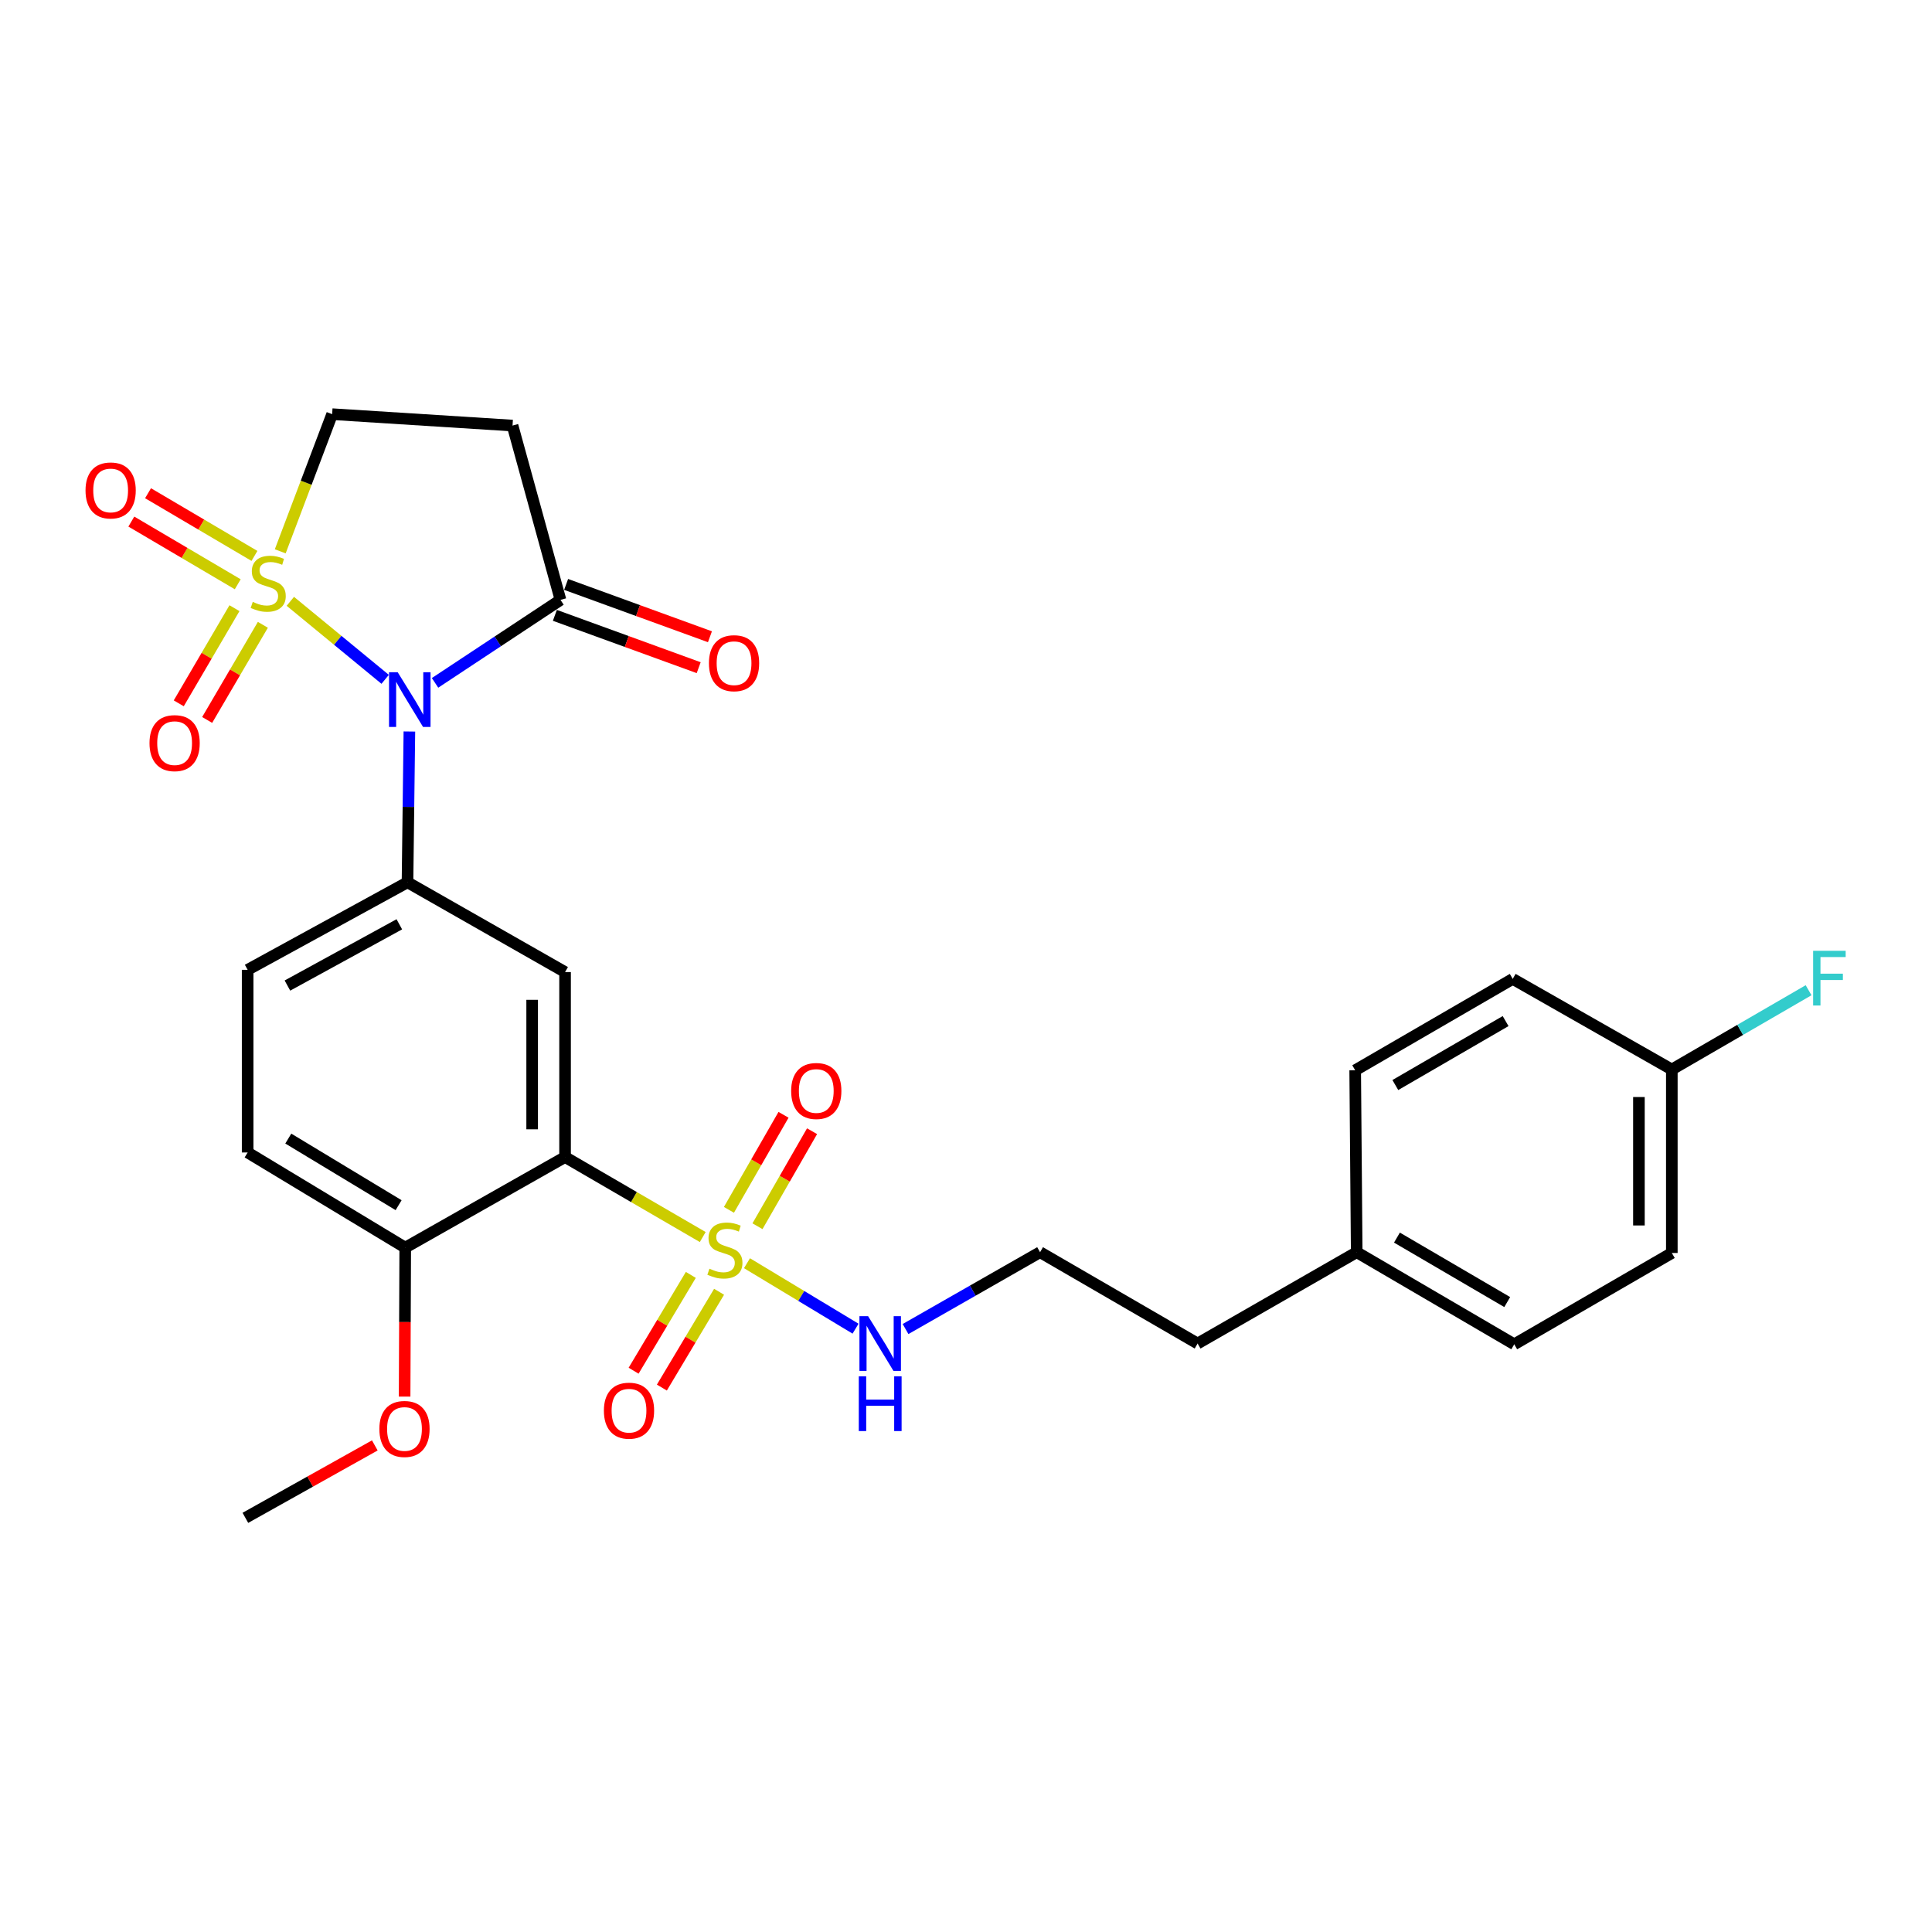 <?xml version='1.0' encoding='iso-8859-1'?>
<svg version='1.1' baseProfile='full'
              xmlns='http://www.w3.org/2000/svg'
                      xmlns:rdkit='http://www.rdkit.org/xml'
                      xmlns:xlink='http://www.w3.org/1999/xlink'
                  xml:space='preserve'
width='1000px' height='1000px' viewBox='0 0 1000 1000'>
<!-- END OF HEADER -->
<rect style='opacity:1.0;fill:#FFFFFF;stroke:none' width='1000' height='1000' x='0' y='0'> </rect>
<path class='bond-0' d='M 150.278,311.242 L 174.82,331.432' style='fill:none;fill-rule:evenodd;stroke:#CCCC00;stroke-width:6px;stroke-linecap:butt;stroke-linejoin:miter;stroke-opacity:1' />
<path class='bond-0' d='M 174.82,331.432 L 199.362,351.622' style='fill:none;fill-rule:evenodd;stroke:#0000FF;stroke-width:6px;stroke-linecap:butt;stroke-linejoin:miter;stroke-opacity:1' />
<path class='bond-7' d='M 145.054,285.363 L 158.487,249.864' style='fill:none;fill-rule:evenodd;stroke:#CCCC00;stroke-width:6px;stroke-linecap:butt;stroke-linejoin:miter;stroke-opacity:1' />
<path class='bond-7' d='M 158.487,249.864 L 171.92,214.366' style='fill:none;fill-rule:evenodd;stroke:#000000;stroke-width:6px;stroke-linecap:butt;stroke-linejoin:miter;stroke-opacity:1' />
<path class='bond-8' d='M 121.36,314.794 L 106.943,339.418' style='fill:none;fill-rule:evenodd;stroke:#CCCC00;stroke-width:6px;stroke-linecap:butt;stroke-linejoin:miter;stroke-opacity:1' />
<path class='bond-8' d='M 106.943,339.418 L 92.525,364.042' style='fill:none;fill-rule:evenodd;stroke:#FF0000;stroke-width:6px;stroke-linecap:butt;stroke-linejoin:miter;stroke-opacity:1' />
<path class='bond-8' d='M 136.06,323.401 L 121.643,348.025' style='fill:none;fill-rule:evenodd;stroke:#CCCC00;stroke-width:6px;stroke-linecap:butt;stroke-linejoin:miter;stroke-opacity:1' />
<path class='bond-8' d='M 121.643,348.025 L 107.226,372.649' style='fill:none;fill-rule:evenodd;stroke:#FF0000;stroke-width:6px;stroke-linecap:butt;stroke-linejoin:miter;stroke-opacity:1' />
<path class='bond-9' d='M 131.702,287.739 L 104.164,271.515' style='fill:none;fill-rule:evenodd;stroke:#CCCC00;stroke-width:6px;stroke-linecap:butt;stroke-linejoin:miter;stroke-opacity:1' />
<path class='bond-9' d='M 104.164,271.515 L 76.625,255.292' style='fill:none;fill-rule:evenodd;stroke:#FF0000;stroke-width:6px;stroke-linecap:butt;stroke-linejoin:miter;stroke-opacity:1' />
<path class='bond-9' d='M 123.056,302.416 L 95.517,286.192' style='fill:none;fill-rule:evenodd;stroke:#CCCC00;stroke-width:6px;stroke-linecap:butt;stroke-linejoin:miter;stroke-opacity:1' />
<path class='bond-9' d='M 95.517,286.192 L 67.978,269.969' style='fill:none;fill-rule:evenodd;stroke:#FF0000;stroke-width:6px;stroke-linecap:butt;stroke-linejoin:miter;stroke-opacity:1' />
<path class='bond-3' d='M 211.897,378.629 L 211.408,417.652' style='fill:none;fill-rule:evenodd;stroke:#0000FF;stroke-width:6px;stroke-linecap:butt;stroke-linejoin:miter;stroke-opacity:1' />
<path class='bond-3' d='M 211.408,417.652 L 210.92,456.675' style='fill:none;fill-rule:evenodd;stroke:#000000;stroke-width:6px;stroke-linecap:butt;stroke-linejoin:miter;stroke-opacity:1' />
<path class='bond-5' d='M 225.182,353.452 L 257.647,331.976' style='fill:none;fill-rule:evenodd;stroke:#0000FF;stroke-width:6px;stroke-linecap:butt;stroke-linejoin:miter;stroke-opacity:1' />
<path class='bond-5' d='M 257.647,331.976 L 290.113,310.499' style='fill:none;fill-rule:evenodd;stroke:#000000;stroke-width:6px;stroke-linecap:butt;stroke-linejoin:miter;stroke-opacity:1' />
<path class='bond-1' d='M 363.738,640.287 L 328.108,619.587' style='fill:none;fill-rule:evenodd;stroke:#CCCC00;stroke-width:6px;stroke-linecap:butt;stroke-linejoin:miter;stroke-opacity:1' />
<path class='bond-1' d='M 328.108,619.587 L 292.479,598.886' style='fill:none;fill-rule:evenodd;stroke:#000000;stroke-width:6px;stroke-linecap:butt;stroke-linejoin:miter;stroke-opacity:1' />
<path class='bond-10' d='M 357.567,659.886 L 342.761,684.682' style='fill:none;fill-rule:evenodd;stroke:#CCCC00;stroke-width:6px;stroke-linecap:butt;stroke-linejoin:miter;stroke-opacity:1' />
<path class='bond-10' d='M 342.761,684.682 L 327.955,709.478' style='fill:none;fill-rule:evenodd;stroke:#FF0000;stroke-width:6px;stroke-linecap:butt;stroke-linejoin:miter;stroke-opacity:1' />
<path class='bond-10' d='M 372.193,668.62 L 357.387,693.416' style='fill:none;fill-rule:evenodd;stroke:#CCCC00;stroke-width:6px;stroke-linecap:butt;stroke-linejoin:miter;stroke-opacity:1' />
<path class='bond-10' d='M 357.387,693.416 L 342.581,718.212' style='fill:none;fill-rule:evenodd;stroke:#FF0000;stroke-width:6px;stroke-linecap:butt;stroke-linejoin:miter;stroke-opacity:1' />
<path class='bond-11' d='M 392.069,634.7 L 406.194,610.105' style='fill:none;fill-rule:evenodd;stroke:#CCCC00;stroke-width:6px;stroke-linecap:butt;stroke-linejoin:miter;stroke-opacity:1' />
<path class='bond-11' d='M 406.194,610.105 L 420.32,585.509' style='fill:none;fill-rule:evenodd;stroke:#FF0000;stroke-width:6px;stroke-linecap:butt;stroke-linejoin:miter;stroke-opacity:1' />
<path class='bond-11' d='M 377.297,626.217 L 391.422,601.621' style='fill:none;fill-rule:evenodd;stroke:#CCCC00;stroke-width:6px;stroke-linecap:butt;stroke-linejoin:miter;stroke-opacity:1' />
<path class='bond-11' d='M 391.422,601.621 L 405.548,577.025' style='fill:none;fill-rule:evenodd;stroke:#FF0000;stroke-width:6px;stroke-linecap:butt;stroke-linejoin:miter;stroke-opacity:1' />
<path class='bond-13' d='M 386.637,653.841 L 414.735,670.78' style='fill:none;fill-rule:evenodd;stroke:#CCCC00;stroke-width:6px;stroke-linecap:butt;stroke-linejoin:miter;stroke-opacity:1' />
<path class='bond-13' d='M 414.735,670.78 L 442.833,687.719' style='fill:none;fill-rule:evenodd;stroke:#0000FF;stroke-width:6px;stroke-linecap:butt;stroke-linejoin:miter;stroke-opacity:1' />
<path class='bond-2' d='M 292.479,598.886 L 292.479,503.142' style='fill:none;fill-rule:evenodd;stroke:#000000;stroke-width:6px;stroke-linecap:butt;stroke-linejoin:miter;stroke-opacity:1' />
<path class='bond-2' d='M 275.444,584.525 L 275.444,517.504' style='fill:none;fill-rule:evenodd;stroke:#000000;stroke-width:6px;stroke-linecap:butt;stroke-linejoin:miter;stroke-opacity:1' />
<path class='bond-29' d='M 292.479,598.886 L 209.747,645.77' style='fill:none;fill-rule:evenodd;stroke:#000000;stroke-width:6px;stroke-linecap:butt;stroke-linejoin:miter;stroke-opacity:1' />
<path class='bond-4' d='M 210.92,456.675 L 292.479,503.142' style='fill:none;fill-rule:evenodd;stroke:#000000;stroke-width:6px;stroke-linecap:butt;stroke-linejoin:miter;stroke-opacity:1' />
<path class='bond-14' d='M 210.92,456.675 L 128.179,501.978' style='fill:none;fill-rule:evenodd;stroke:#000000;stroke-width:6px;stroke-linecap:butt;stroke-linejoin:miter;stroke-opacity:1' />
<path class='bond-14' d='M 206.69,478.412 L 148.771,510.124' style='fill:none;fill-rule:evenodd;stroke:#000000;stroke-width:6px;stroke-linecap:butt;stroke-linejoin:miter;stroke-opacity:1' />
<path class='bond-15' d='M 287.2,318.503 L 324.42,332.046' style='fill:none;fill-rule:evenodd;stroke:#000000;stroke-width:6px;stroke-linecap:butt;stroke-linejoin:miter;stroke-opacity:1' />
<path class='bond-15' d='M 324.42,332.046 L 361.64,345.59' style='fill:none;fill-rule:evenodd;stroke:#FF0000;stroke-width:6px;stroke-linecap:butt;stroke-linejoin:miter;stroke-opacity:1' />
<path class='bond-15' d='M 293.025,302.495 L 330.245,316.038' style='fill:none;fill-rule:evenodd;stroke:#000000;stroke-width:6px;stroke-linecap:butt;stroke-linejoin:miter;stroke-opacity:1' />
<path class='bond-15' d='M 330.245,316.038 L 367.465,329.582' style='fill:none;fill-rule:evenodd;stroke:#FF0000;stroke-width:6px;stroke-linecap:butt;stroke-linejoin:miter;stroke-opacity:1' />
<path class='bond-28' d='M 290.113,310.499 L 265.289,220.272' style='fill:none;fill-rule:evenodd;stroke:#000000;stroke-width:6px;stroke-linecap:butt;stroke-linejoin:miter;stroke-opacity:1' />
<path class='bond-6' d='M 265.289,220.272 L 171.92,214.366' style='fill:none;fill-rule:evenodd;stroke:#000000;stroke-width:6px;stroke-linecap:butt;stroke-linejoin:miter;stroke-opacity:1' />
<path class='bond-12' d='M 209.747,645.77 L 128.179,596.52' style='fill:none;fill-rule:evenodd;stroke:#000000;stroke-width:6px;stroke-linecap:butt;stroke-linejoin:miter;stroke-opacity:1' />
<path class='bond-12' d='M 206.316,623.799 L 149.219,589.325' style='fill:none;fill-rule:evenodd;stroke:#000000;stroke-width:6px;stroke-linecap:butt;stroke-linejoin:miter;stroke-opacity:1' />
<path class='bond-20' d='M 209.747,645.77 L 209.587,684.325' style='fill:none;fill-rule:evenodd;stroke:#000000;stroke-width:6px;stroke-linecap:butt;stroke-linejoin:miter;stroke-opacity:1' />
<path class='bond-20' d='M 209.587,684.325 L 209.428,722.881' style='fill:none;fill-rule:evenodd;stroke:#FF0000;stroke-width:6px;stroke-linecap:butt;stroke-linejoin:miter;stroke-opacity:1' />
<path class='bond-21' d='M 468.708,687.911 L 503.522,668.023' style='fill:none;fill-rule:evenodd;stroke:#0000FF;stroke-width:6px;stroke-linecap:butt;stroke-linejoin:miter;stroke-opacity:1' />
<path class='bond-21' d='M 503.522,668.023 L 538.336,648.136' style='fill:none;fill-rule:evenodd;stroke:#000000;stroke-width:6px;stroke-linecap:butt;stroke-linejoin:miter;stroke-opacity:1' />
<path class='bond-16' d='M 128.179,501.978 L 128.179,596.52' style='fill:none;fill-rule:evenodd;stroke:#000000;stroke-width:6px;stroke-linecap:butt;stroke-linejoin:miter;stroke-opacity:1' />
<path class='bond-17' d='M 865.336,553.574 L 865.336,648.542' style='fill:none;fill-rule:evenodd;stroke:#000000;stroke-width:6px;stroke-linecap:butt;stroke-linejoin:miter;stroke-opacity:1' />
<path class='bond-17' d='M 848.301,567.819 L 848.301,634.297' style='fill:none;fill-rule:evenodd;stroke:#000000;stroke-width:6px;stroke-linecap:butt;stroke-linejoin:miter;stroke-opacity:1' />
<path class='bond-19' d='M 865.336,553.574 L 900.727,533.057' style='fill:none;fill-rule:evenodd;stroke:#000000;stroke-width:6px;stroke-linecap:butt;stroke-linejoin:miter;stroke-opacity:1' />
<path class='bond-19' d='M 900.727,533.057 L 936.118,512.541' style='fill:none;fill-rule:evenodd;stroke:#33CCCC;stroke-width:6px;stroke-linecap:butt;stroke-linejoin:miter;stroke-opacity:1' />
<path class='bond-30' d='M 865.336,553.574 L 782.983,506.681' style='fill:none;fill-rule:evenodd;stroke:#000000;stroke-width:6px;stroke-linecap:butt;stroke-linejoin:miter;stroke-opacity:1' />
<path class='bond-18' d='M 702.229,648.136 L 619.876,695.407' style='fill:none;fill-rule:evenodd;stroke:#000000;stroke-width:6px;stroke-linecap:butt;stroke-linejoin:miter;stroke-opacity:1' />
<path class='bond-24' d='M 702.229,648.136 L 701.443,553.972' style='fill:none;fill-rule:evenodd;stroke:#000000;stroke-width:6px;stroke-linecap:butt;stroke-linejoin:miter;stroke-opacity:1' />
<path class='bond-25' d='M 702.229,648.136 L 783.768,695.804' style='fill:none;fill-rule:evenodd;stroke:#000000;stroke-width:6px;stroke-linecap:butt;stroke-linejoin:miter;stroke-opacity:1' />
<path class='bond-25' d='M 723.057,640.58 L 780.135,673.948' style='fill:none;fill-rule:evenodd;stroke:#000000;stroke-width:6px;stroke-linecap:butt;stroke-linejoin:miter;stroke-opacity:1' />
<path class='bond-27' d='M 193.999,748.141 L 160.502,766.888' style='fill:none;fill-rule:evenodd;stroke:#FF0000;stroke-width:6px;stroke-linecap:butt;stroke-linejoin:miter;stroke-opacity:1' />
<path class='bond-27' d='M 160.502,766.888 L 127.006,785.634' style='fill:none;fill-rule:evenodd;stroke:#000000;stroke-width:6px;stroke-linecap:butt;stroke-linejoin:miter;stroke-opacity:1' />
<path class='bond-26' d='M 538.336,648.136 L 619.876,695.407' style='fill:none;fill-rule:evenodd;stroke:#000000;stroke-width:6px;stroke-linecap:butt;stroke-linejoin:miter;stroke-opacity:1' />
<path class='bond-22' d='M 782.983,506.681 L 701.443,553.972' style='fill:none;fill-rule:evenodd;stroke:#000000;stroke-width:6px;stroke-linecap:butt;stroke-linejoin:miter;stroke-opacity:1' />
<path class='bond-22' d='M 779.298,528.511 L 722.221,561.614' style='fill:none;fill-rule:evenodd;stroke:#000000;stroke-width:6px;stroke-linecap:butt;stroke-linejoin:miter;stroke-opacity:1' />
<path class='bond-23' d='M 865.336,648.542 L 783.768,695.804' style='fill:none;fill-rule:evenodd;stroke:#000000;stroke-width:6px;stroke-linecap:butt;stroke-linejoin:miter;stroke-opacity:1' />
<path  class='atom-0' d='M 130.826 311.54
Q 131.146 311.66, 132.466 312.22
Q 133.786 312.78, 135.226 313.14
Q 136.706 313.46, 138.146 313.46
Q 140.826 313.46, 142.386 312.18
Q 143.946 310.86, 143.946 308.58
Q 143.946 307.02, 143.146 306.06
Q 142.386 305.1, 141.186 304.58
Q 139.986 304.06, 137.986 303.46
Q 135.466 302.7, 133.946 301.98
Q 132.466 301.26, 131.386 299.74
Q 130.346 298.22, 130.346 295.66
Q 130.346 292.1, 132.746 289.9
Q 135.186 287.7, 139.986 287.7
Q 143.266 287.7, 146.986 289.26
L 146.066 292.34
Q 142.666 290.94, 140.106 290.94
Q 137.346 290.94, 135.826 292.1
Q 134.306 293.22, 134.346 295.18
Q 134.346 296.7, 135.106 297.62
Q 135.906 298.54, 137.026 299.06
Q 138.186 299.58, 140.106 300.18
Q 142.666 300.98, 144.186 301.78
Q 145.706 302.58, 146.786 304.22
Q 147.906 305.82, 147.906 308.58
Q 147.906 312.5, 145.266 314.62
Q 142.666 316.7, 138.306 316.7
Q 135.786 316.7, 133.866 316.14
Q 131.986 315.62, 129.746 314.7
L 130.826 311.54
' fill='#CCCC00'/>
<path  class='atom-1' d='M 205.843 347.944
L 215.123 362.944
Q 216.043 364.424, 217.523 367.104
Q 219.003 369.784, 219.083 369.944
L 219.083 347.944
L 222.843 347.944
L 222.843 376.264
L 218.963 376.264
L 209.003 359.864
Q 207.843 357.944, 206.603 355.744
Q 205.403 353.544, 205.043 352.864
L 205.043 376.264
L 201.363 376.264
L 201.363 347.944
L 205.843 347.944
' fill='#0000FF'/>
<path  class='atom-2' d='M 367.21 656.673
Q 367.53 656.793, 368.85 657.353
Q 370.17 657.913, 371.61 658.273
Q 373.09 658.593, 374.53 658.593
Q 377.21 658.593, 378.77 657.313
Q 380.33 655.993, 380.33 653.713
Q 380.33 652.153, 379.53 651.193
Q 378.77 650.233, 377.57 649.713
Q 376.37 649.193, 374.37 648.593
Q 371.85 647.833, 370.33 647.113
Q 368.85 646.393, 367.77 644.873
Q 366.73 643.353, 366.73 640.793
Q 366.73 637.233, 369.13 635.033
Q 371.57 632.833, 376.37 632.833
Q 379.65 632.833, 383.37 634.393
L 382.45 637.473
Q 379.05 636.073, 376.49 636.073
Q 373.73 636.073, 372.21 637.233
Q 370.69 638.353, 370.73 640.313
Q 370.73 641.833, 371.49 642.753
Q 372.29 643.673, 373.41 644.193
Q 374.57 644.713, 376.49 645.313
Q 379.05 646.113, 380.57 646.913
Q 382.09 647.713, 383.17 649.353
Q 384.29 650.953, 384.29 653.713
Q 384.29 657.633, 381.65 659.753
Q 379.05 661.833, 374.69 661.833
Q 372.17 661.833, 370.25 661.273
Q 368.37 660.753, 366.13 659.833
L 367.21 656.673
' fill='#CCCC00'/>
<path  class='atom-9' d='M 77.381 384.642
Q 77.381 377.842, 80.741 374.042
Q 84.101 370.242, 90.381 370.242
Q 96.661 370.242, 100.021 374.042
Q 103.381 377.842, 103.381 384.642
Q 103.381 391.522, 99.981 395.442
Q 96.581 399.322, 90.381 399.322
Q 84.141 399.322, 80.741 395.442
Q 77.381 391.562, 77.381 384.642
M 90.381 396.122
Q 94.701 396.122, 97.021 393.242
Q 99.381 390.322, 99.381 384.642
Q 99.381 379.082, 97.021 376.282
Q 94.701 373.442, 90.381 373.442
Q 86.061 373.442, 83.701 376.242
Q 81.381 379.042, 81.381 384.642
Q 81.381 390.362, 83.701 393.242
Q 86.061 396.122, 90.381 396.122
' fill='#FF0000'/>
<path  class='atom-10' d='M 44.267 253.853
Q 44.267 247.053, 47.627 243.253
Q 50.987 239.453, 57.267 239.453
Q 63.547 239.453, 66.907 243.253
Q 70.267 247.053, 70.267 253.853
Q 70.267 260.733, 66.867 264.653
Q 63.467 268.533, 57.267 268.533
Q 51.027 268.533, 47.627 264.653
Q 44.267 260.773, 44.267 253.853
M 57.267 265.333
Q 61.587 265.333, 63.907 262.453
Q 66.267 259.533, 66.267 253.853
Q 66.267 248.293, 63.907 245.493
Q 61.587 242.653, 57.267 242.653
Q 52.947 242.653, 50.587 245.453
Q 48.267 248.253, 48.267 253.853
Q 48.267 259.573, 50.587 262.453
Q 52.947 265.333, 57.267 265.333
' fill='#FF0000'/>
<path  class='atom-11' d='M 312.573 730.162
Q 312.573 723.362, 315.933 719.562
Q 319.293 715.762, 325.573 715.762
Q 331.853 715.762, 335.213 719.562
Q 338.573 723.362, 338.573 730.162
Q 338.573 737.042, 335.173 740.962
Q 331.773 744.842, 325.573 744.842
Q 319.333 744.842, 315.933 740.962
Q 312.573 737.082, 312.573 730.162
M 325.573 741.642
Q 329.893 741.642, 332.213 738.762
Q 334.573 735.842, 334.573 730.162
Q 334.573 724.602, 332.213 721.802
Q 329.893 718.962, 325.573 718.962
Q 321.253 718.962, 318.893 721.762
Q 316.573 724.562, 316.573 730.162
Q 316.573 735.882, 318.893 738.762
Q 321.253 741.642, 325.573 741.642
' fill='#FF0000'/>
<path  class='atom-12' d='M 409.501 564.689
Q 409.501 557.889, 412.861 554.089
Q 416.221 550.289, 422.501 550.289
Q 428.781 550.289, 432.141 554.089
Q 435.501 557.889, 435.501 564.689
Q 435.501 571.569, 432.101 575.489
Q 428.701 579.369, 422.501 579.369
Q 416.261 579.369, 412.861 575.489
Q 409.501 571.609, 409.501 564.689
M 422.501 576.169
Q 426.821 576.169, 429.141 573.289
Q 431.501 570.369, 431.501 564.689
Q 431.501 559.129, 429.141 556.329
Q 426.821 553.489, 422.501 553.489
Q 418.181 553.489, 415.821 556.289
Q 413.501 559.089, 413.501 564.689
Q 413.501 570.409, 415.821 573.289
Q 418.181 576.169, 422.501 576.169
' fill='#FF0000'/>
<path  class='atom-14' d='M 449.326 681.247
L 458.606 696.247
Q 459.526 697.727, 461.006 700.407
Q 462.486 703.087, 462.566 703.247
L 462.566 681.247
L 466.326 681.247
L 466.326 709.567
L 462.446 709.567
L 452.486 693.167
Q 451.326 691.247, 450.086 689.047
Q 448.886 686.847, 448.526 686.167
L 448.526 709.567
L 444.846 709.567
L 444.846 681.247
L 449.326 681.247
' fill='#0000FF'/>
<path  class='atom-14' d='M 444.506 712.399
L 448.346 712.399
L 448.346 724.439
L 462.826 724.439
L 462.826 712.399
L 466.666 712.399
L 466.666 740.719
L 462.826 740.719
L 462.826 727.639
L 448.346 727.639
L 448.346 740.719
L 444.506 740.719
L 444.506 712.399
' fill='#0000FF'/>
<path  class='atom-16' d='M 366.942 343.266
Q 366.942 336.466, 370.302 332.666
Q 373.662 328.866, 379.942 328.866
Q 386.222 328.866, 389.582 332.666
Q 392.942 336.466, 392.942 343.266
Q 392.942 350.146, 389.542 354.066
Q 386.142 357.946, 379.942 357.946
Q 373.702 357.946, 370.302 354.066
Q 366.942 350.186, 366.942 343.266
M 379.942 354.746
Q 384.262 354.746, 386.582 351.866
Q 388.942 348.946, 388.942 343.266
Q 388.942 337.706, 386.582 334.906
Q 384.262 332.066, 379.942 332.066
Q 375.622 332.066, 373.262 334.866
Q 370.942 337.666, 370.942 343.266
Q 370.942 348.986, 373.262 351.866
Q 375.622 354.746, 379.942 354.746
' fill='#FF0000'/>
<path  class='atom-20' d='M 938.474 492.133
L 955.314 492.133
L 955.314 495.373
L 942.274 495.373
L 942.274 503.973
L 953.874 503.973
L 953.874 507.253
L 942.274 507.253
L 942.274 520.453
L 938.474 520.453
L 938.474 492.133
' fill='#33CCCC'/>
<path  class='atom-21' d='M 196.359 739.626
Q 196.359 732.826, 199.719 729.026
Q 203.079 725.226, 209.359 725.226
Q 215.639 725.226, 218.999 729.026
Q 222.359 732.826, 222.359 739.626
Q 222.359 746.506, 218.959 750.426
Q 215.559 754.306, 209.359 754.306
Q 203.119 754.306, 199.719 750.426
Q 196.359 746.546, 196.359 739.626
M 209.359 751.106
Q 213.679 751.106, 215.999 748.226
Q 218.359 745.306, 218.359 739.626
Q 218.359 734.066, 215.999 731.266
Q 213.679 728.426, 209.359 728.426
Q 205.039 728.426, 202.679 731.226
Q 200.359 734.026, 200.359 739.626
Q 200.359 745.346, 202.679 748.226
Q 205.039 751.106, 209.359 751.106
' fill='#FF0000'/>
</svg>
